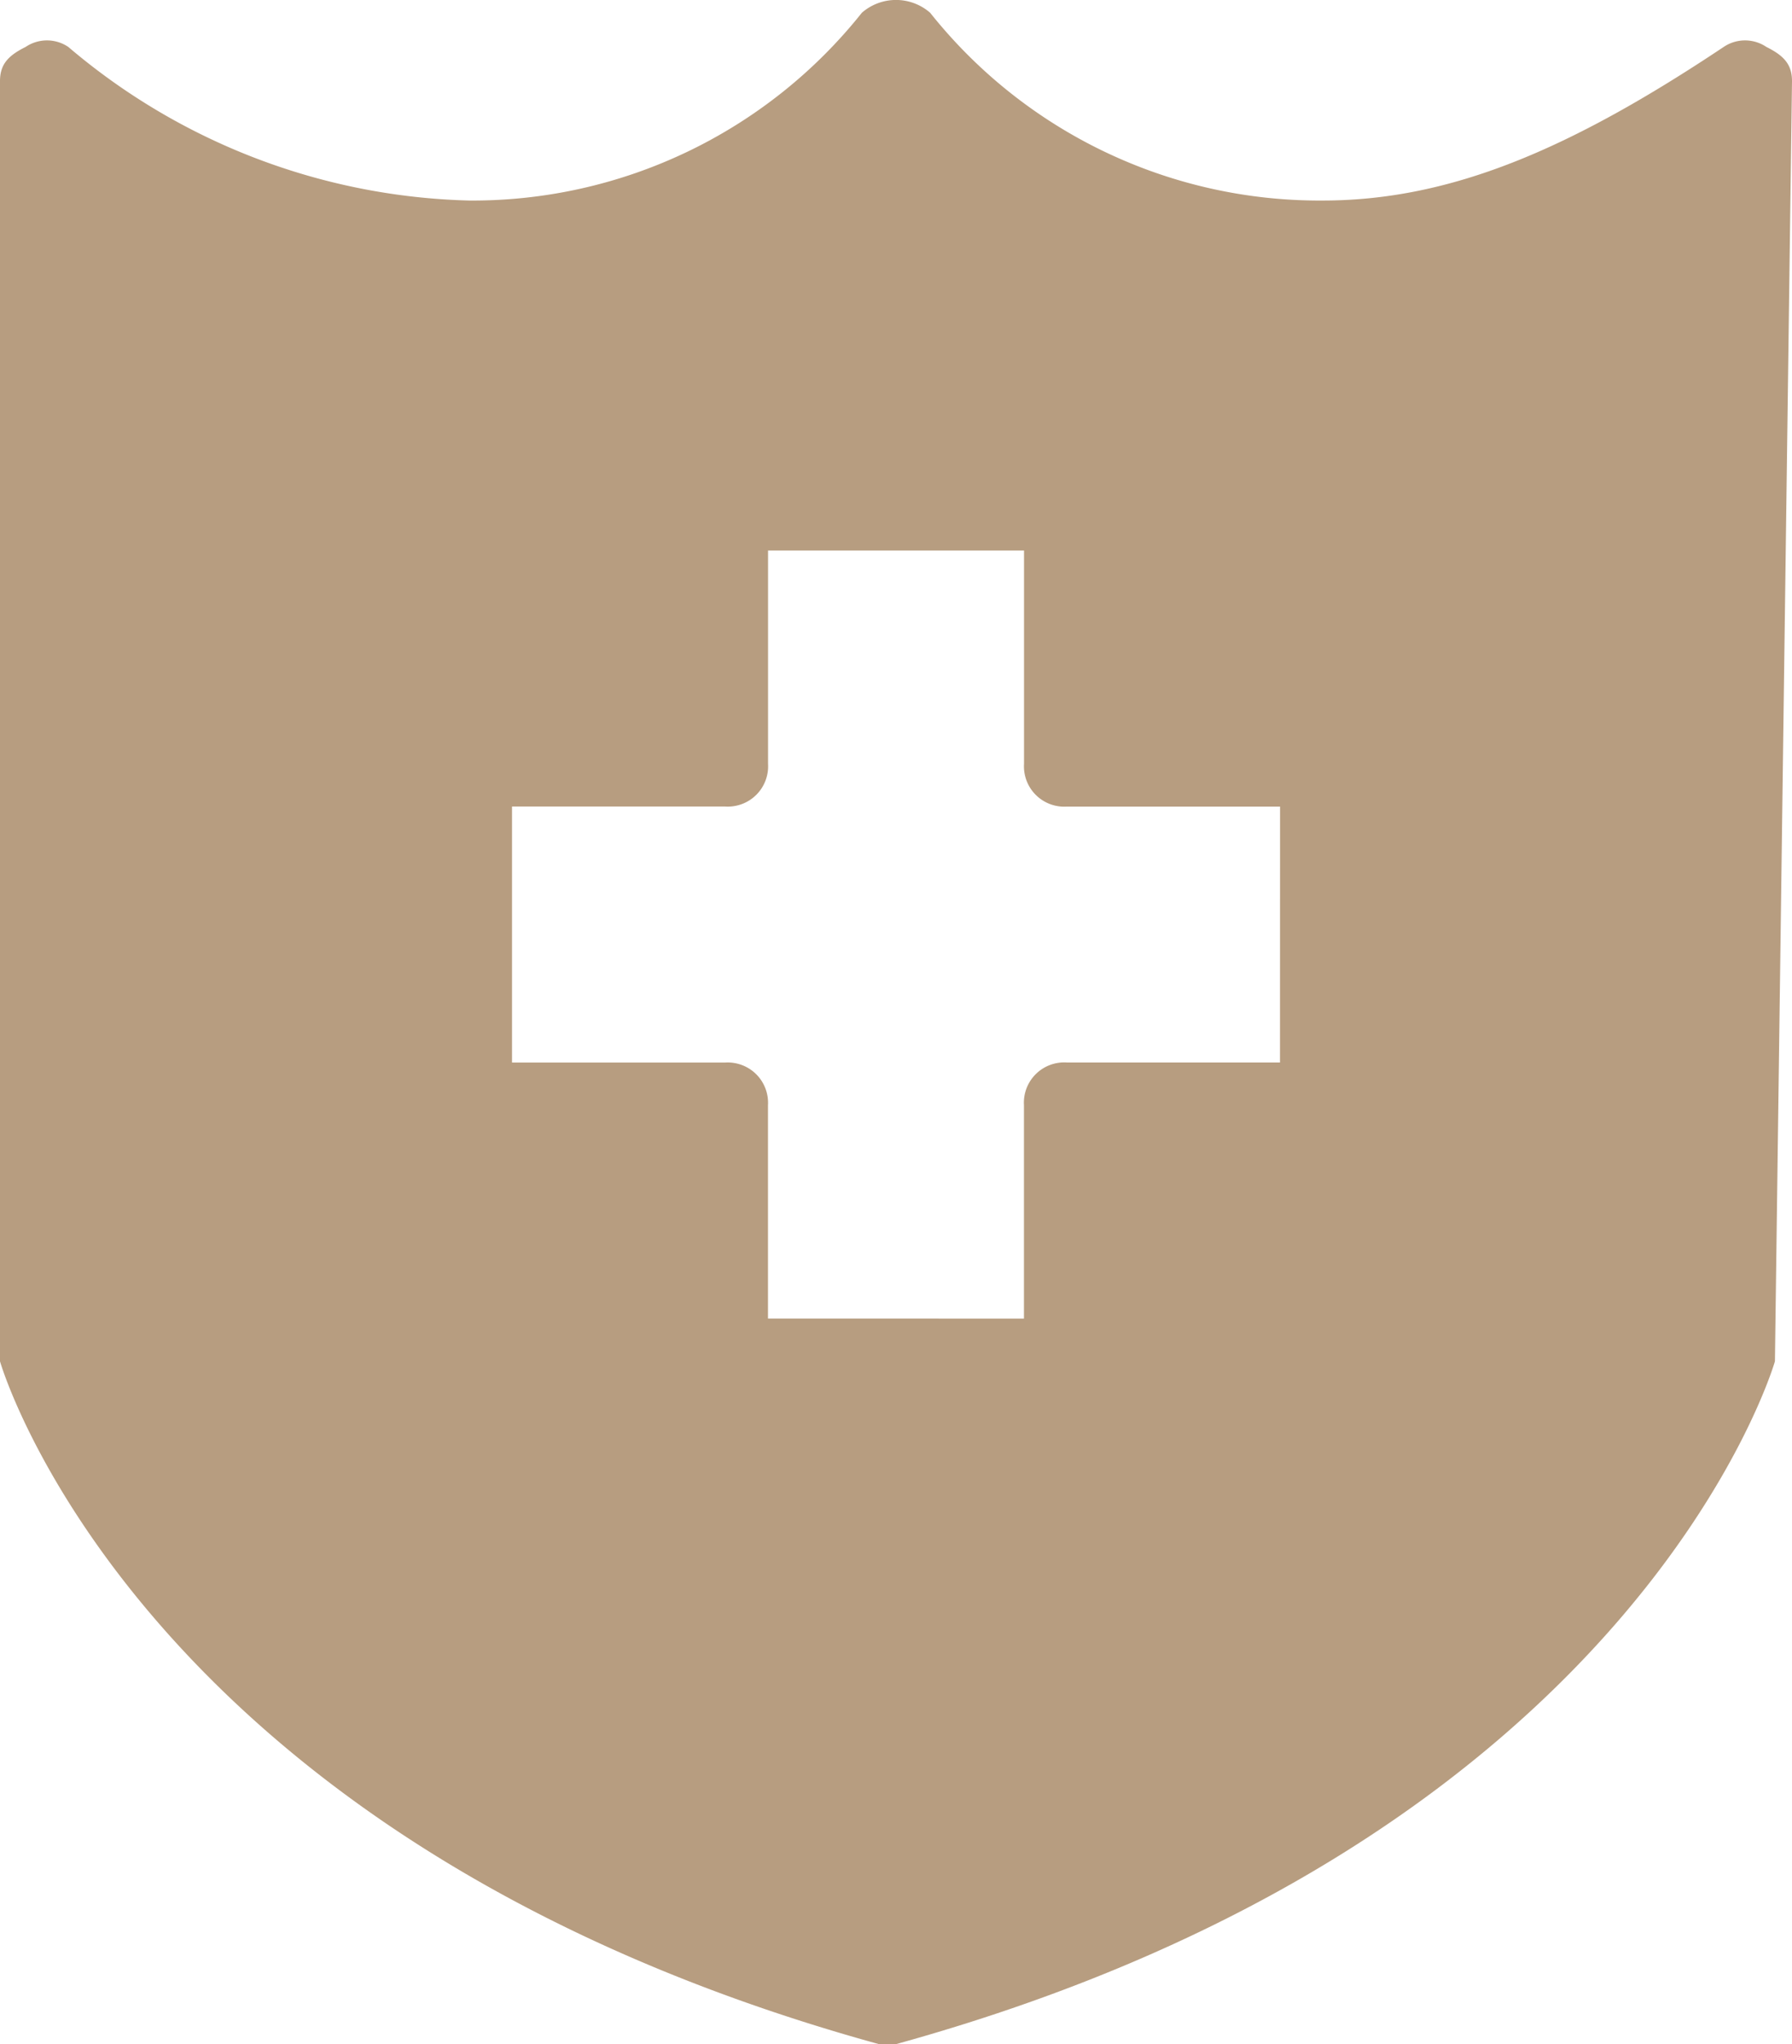<svg xmlns="http://www.w3.org/2000/svg" width="26.232" height="29.917" viewBox="0 0 26.232 29.917"><path d="M25.857.737a.558.558,0,0,0-.625,0c-2.248,1.5-4,2.248-5.871,2.248A7.284,7.284,0,0,1,13.616.237a.76.76,0,0,0-1,0A7.284,7.284,0,0,1,6.87,2.985,9.417,9.417,0,0,1,1,.737a.558.558,0,0,0-.625,0C.125.862,0,.987,0,1.237V19.974s2,7,12.866,9.993h.25c10.867-3,12.866-9.993,12.866-9.993l.25-18.737C26.232.987,26.107.862,25.857.737ZM18.737,15.6H15.614a.59.59,0,0,0-.625.625v3.123H11.242V16.226a.59.59,0,0,0-.625-.625H7.495V11.854h3.123a.59.59,0,0,0,.625-.625V8.107H14.99V11.23a.59.59,0,0,0,.625.625h3.123Z" transform="translate(0 -0.05)" fill="#b79d80"/></svg>